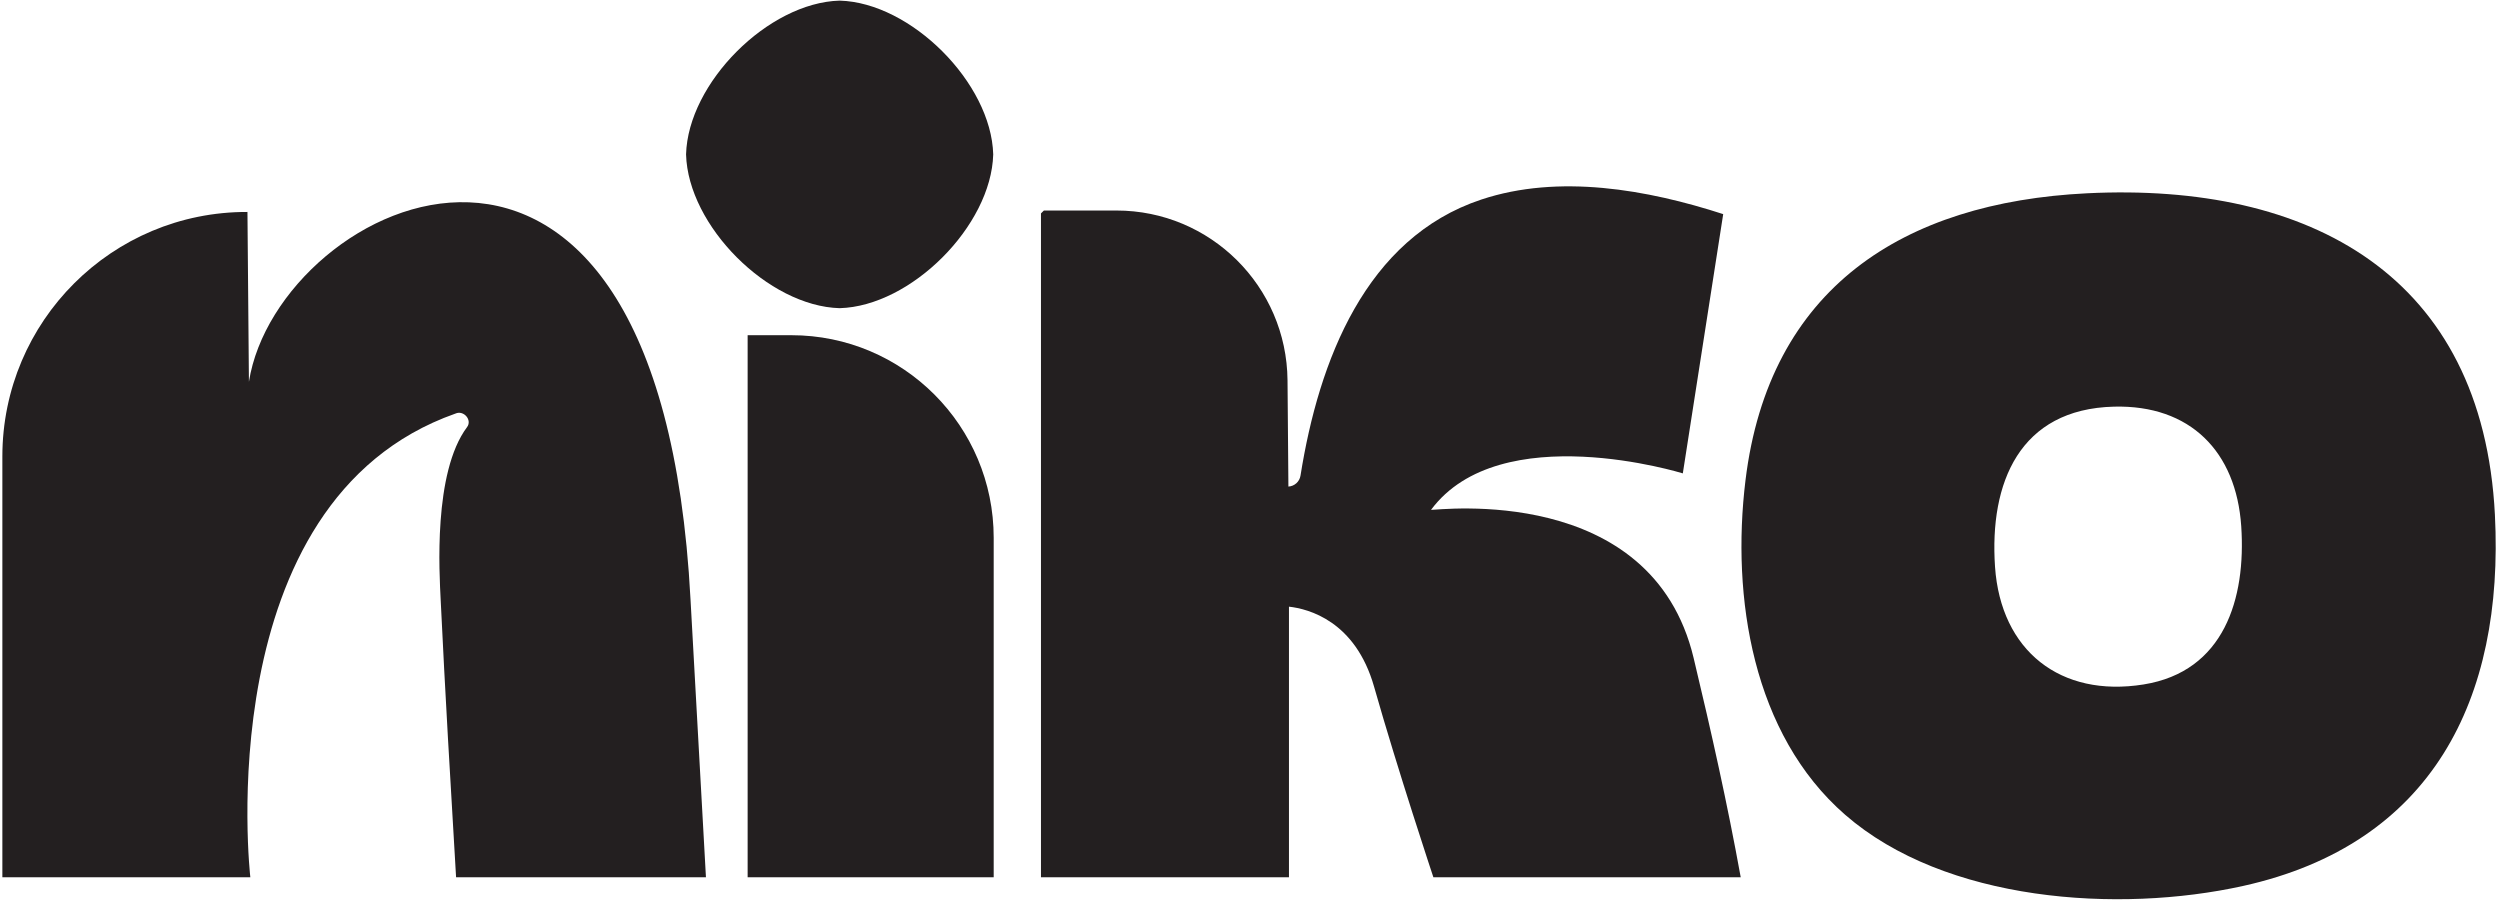 <svg width="111" height="40" viewBox="0 0 111 40" fill="none" xmlns="http://www.w3.org/2000/svg">
<g clip-path="url(#clip0_603_305)">
<path d="M37.28 0.028C34.11 0.115 30.547 3.683 30.461 6.856C30.548 10.029 34.111 13.596 37.28 13.683C40.45 13.596 44.012 10.028 44.099 6.856C44.012 3.682 40.449 0.114 37.28 0.028Z" fill="#231F20"/>
<path d="M110.774 22.858C110.232 12.224 102.557 8.092 92.662 8.582C84.492 8.986 78.537 12.795 77.499 21.331C76.867 26.518 77.815 32.599 81.925 36.176C86.365 40.043 94.055 40.563 99.594 39.336C107.975 37.478 111.191 31.058 110.774 22.858ZM95.175 30.39C91.48 30.982 88.835 28.891 88.579 25.166C88.324 21.435 89.669 18.161 93.86 18.055C97.243 17.969 99.288 20.045 99.511 23.366C99.727 26.581 98.752 29.817 95.174 30.39H95.175Z" fill="#231F20"/>
<path d="M35.135 14.883H33.195L33.195 38.952H44.12V23.88C44.12 18.911 40.097 14.883 35.135 14.883Z" fill="#231F20"/>
<path d="M11.052 16.942L10.987 9.411C4.984 9.391 0.105 14.259 0.105 20.268L0.105 38.952H11.115C11.115 38.952 9.18 22.259 20.218 18.364C20.221 18.364 20.223 18.362 20.226 18.361C20.588 18.201 20.975 18.647 20.738 18.963C19.223 20.984 19.512 25.487 19.565 26.615C19.762 30.731 20.006 34.842 20.25 38.952H31.344L30.659 26.618C29.286 0.596 12.334 8.838 11.054 16.942H11.052Z" fill="#231F20"/>
<path d="M77.287 38.951H63.642C63.642 38.951 62.066 34.213 61.009 30.489C60.178 27.569 58.092 27.032 57.23 26.936L57.23 38.951H46.219L46.219 9.475L46.349 9.347H49.57C53.739 9.347 57.131 12.713 57.166 16.889L57.205 21.604C57.478 21.588 57.702 21.384 57.743 21.113C58.555 16.015 60.634 10.567 65.77 8.86C69.211 7.716 73.145 8.416 76.51 9.507L74.717 21.018C74.717 21.018 66.61 18.504 63.537 22.638C63.841 22.656 73.335 21.422 75.198 29.218C75.989 32.524 76.694 35.675 77.288 38.951H77.287Z" fill="#231F20"/>
</g>
<defs>
<clipPath id="clip0_603_305">
<rect width="111" height="40" fill="white"/>
</clipPath>
</defs>
</svg>
